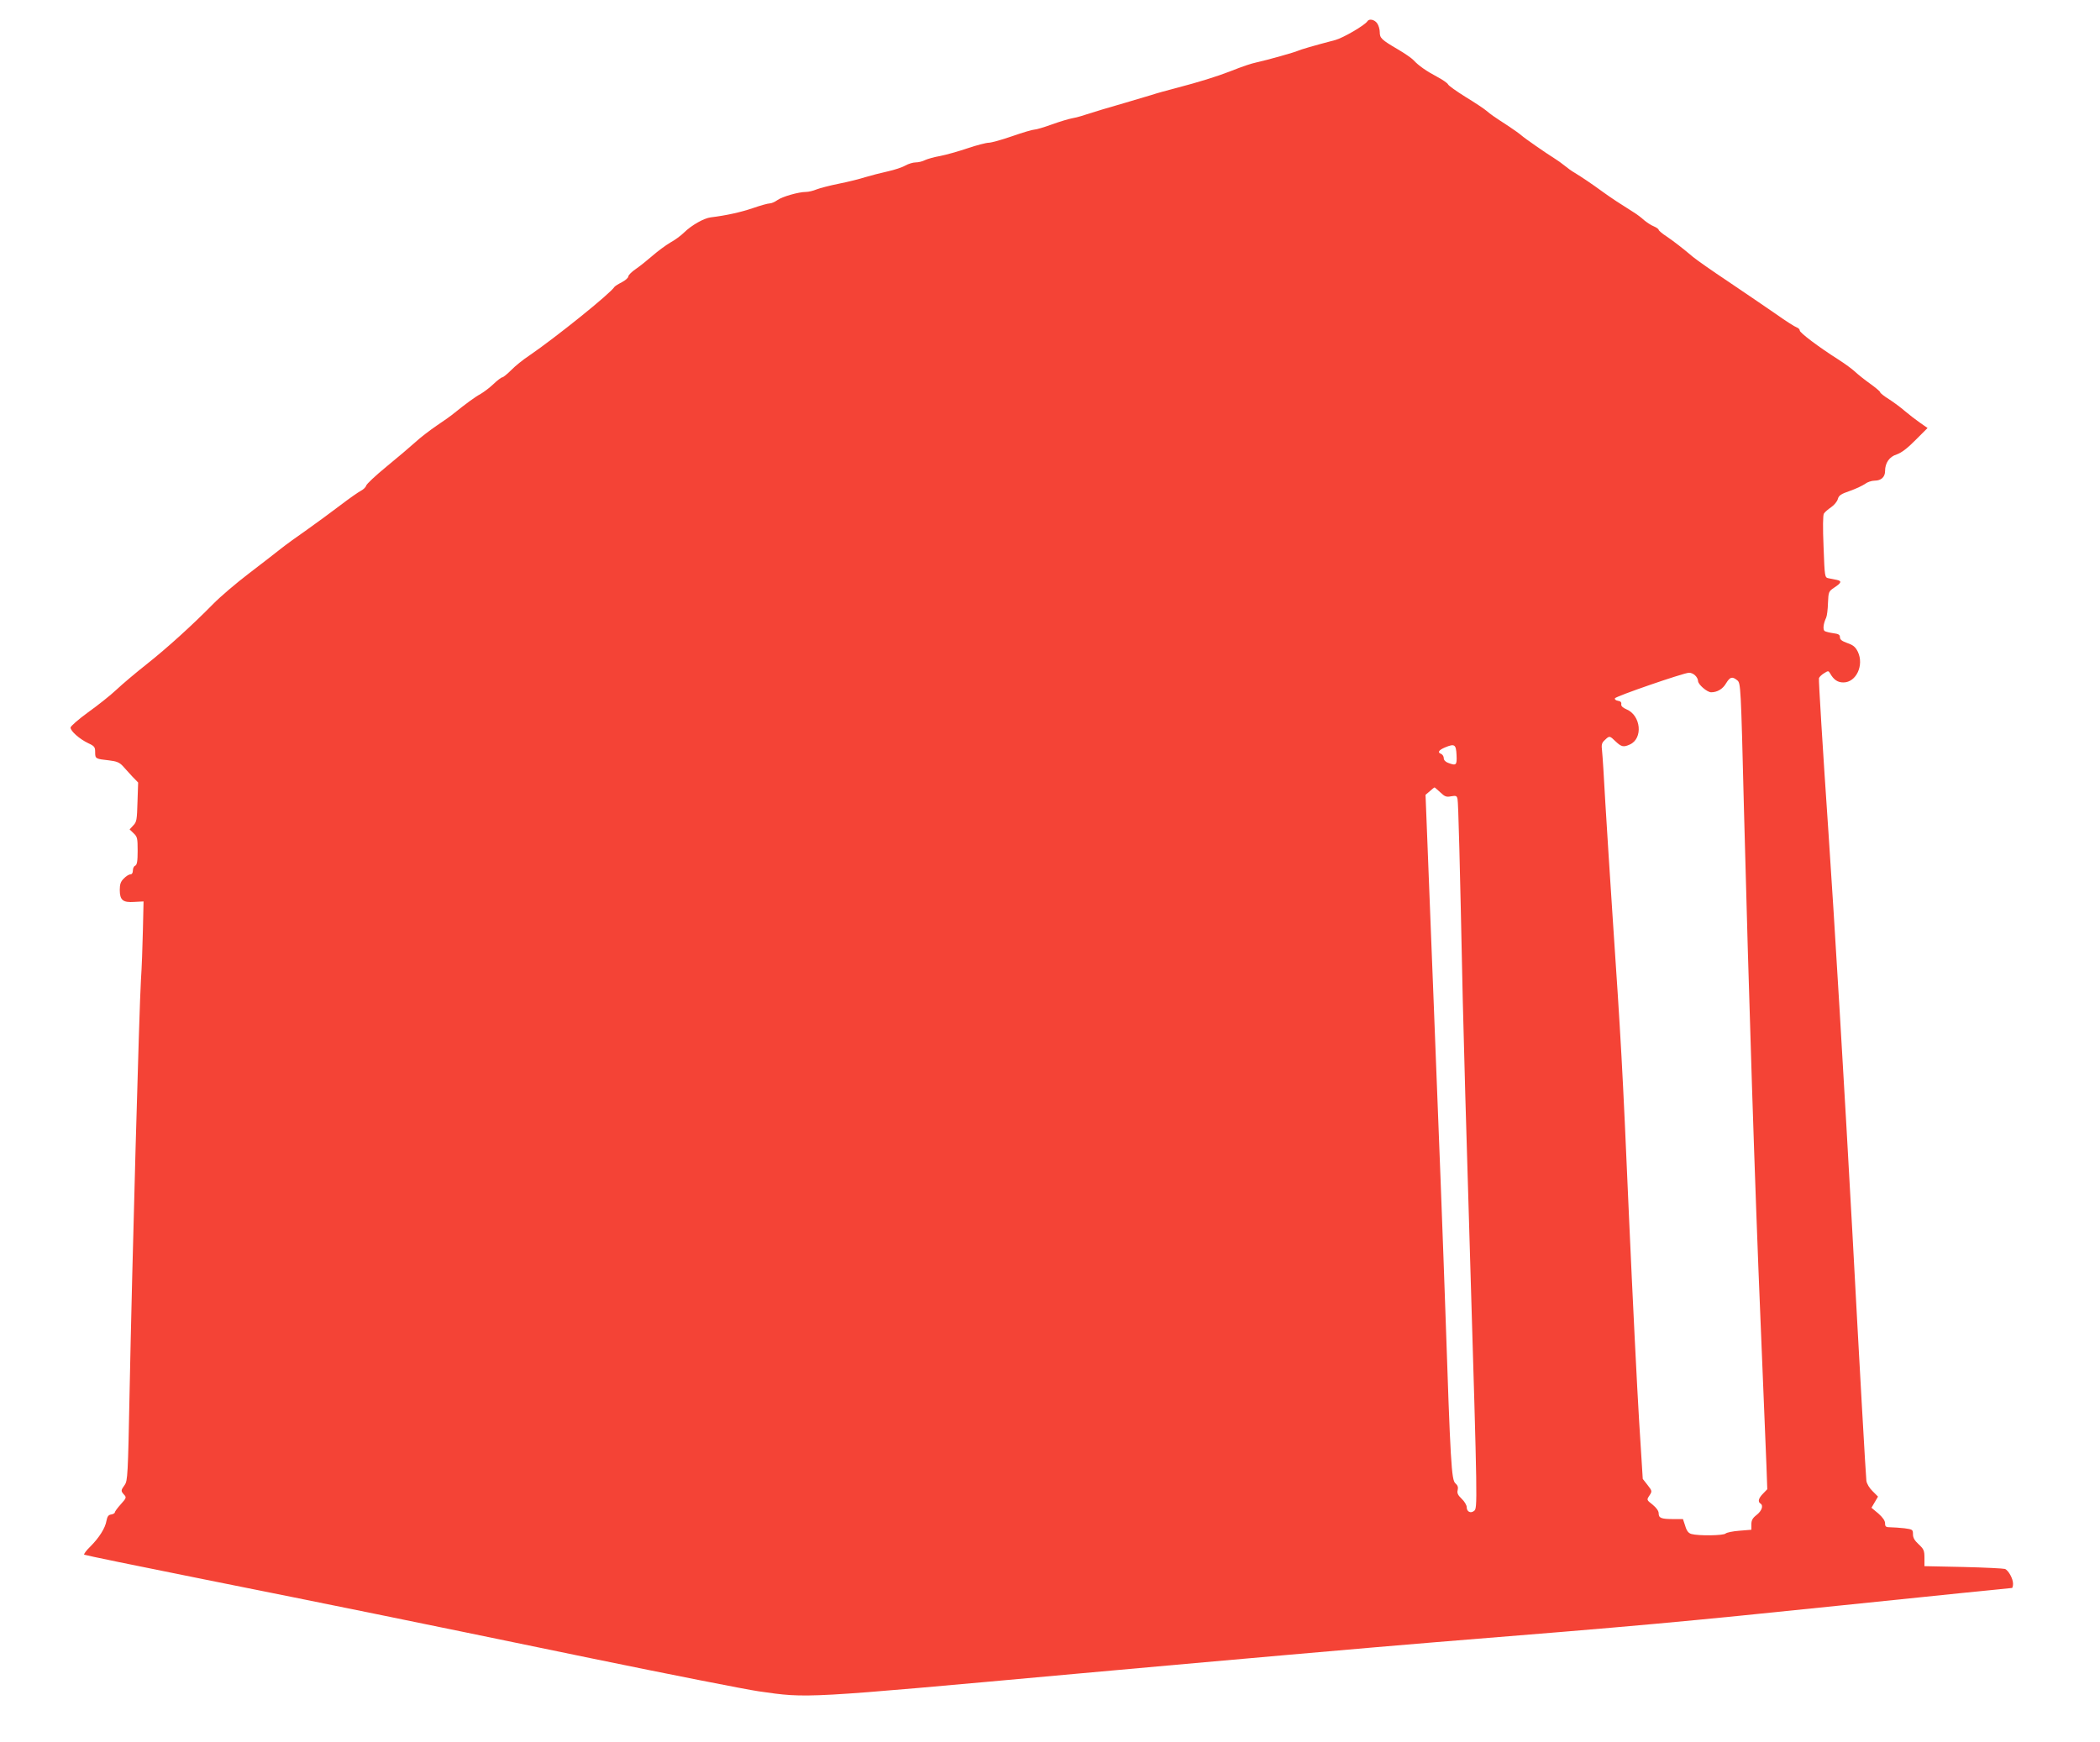 <?xml version="1.0" standalone="no"?>
<!DOCTYPE svg PUBLIC "-//W3C//DTD SVG 20010904//EN"
 "http://www.w3.org/TR/2001/REC-SVG-20010904/DTD/svg10.dtd">
<svg version="1.0" xmlns="http://www.w3.org/2000/svg"
 width="1280pt" height="1062pt" viewBox="0 0 1280 1062"
 preserveAspectRatio="xMidYMid meet">
<g transform="translate(0,1062) scale(0.1,-0.1)"
fill="#f44336" stroke="none">
<path d="M8335 10491 c-14 -24 -148 -102 -196 -115 -134 -35 -215 -59 -229
-66 -16 -8 -185 -56 -250 -70 -39 -9 -76 -21 -165 -56 -77 -30 -193 -66 -320
-99 -55 -14 -127 -34 -160 -45 -94 -28 -235 -70 -295 -87 -30 -9 -75 -23 -100
-31 -25 -9 -63 -19 -85 -23 -22 -4 -78 -21 -125 -38 -47 -17 -94 -31 -105 -31
-11 0 -72 -18 -135 -40 -63 -22 -128 -40 -143 -40 -15 0 -74 -15 -130 -34 -56
-19 -131 -40 -167 -47 -36 -6 -77 -18 -92 -25 -15 -8 -40 -14 -57 -14 -16 0
-45 -9 -63 -19 -18 -11 -67 -27 -108 -36 -41 -9 -103 -25 -136 -35 -34 -11
-106 -29 -162 -40 -55 -11 -116 -27 -136 -35 -19 -8 -48 -15 -64 -15 -45 0
-145 -29 -174 -50 -15 -11 -36 -20 -47 -20 -11 0 -57 -13 -103 -29 -74 -25
-159 -44 -256 -56 -41 -5 -116 -47 -162 -92 -19 -19 -57 -47 -85 -62 -27 -16
-76 -52 -108 -80 -31 -27 -77 -64 -102 -81 -25 -17 -45 -37 -45 -45 0 -8 -18
-24 -39 -35 -22 -11 -42 -24 -46 -29 -23 -39 -359 -309 -517 -417 -38 -25 -88
-65 -112 -90 -24 -24 -49 -44 -54 -44 -6 0 -30 -18 -54 -41 -23 -22 -59 -49
-78 -60 -35 -19 -93 -62 -160 -116 -19 -16 -68 -51 -109 -78 -41 -28 -100 -73
-130 -101 -31 -28 -110 -95 -176 -149 -66 -54 -121 -106 -123 -115 -2 -9 -16
-23 -31 -31 -16 -8 -73 -48 -128 -90 -54 -41 -145 -108 -203 -149 -58 -40
-128 -91 -157 -114 -28 -23 -116 -90 -195 -151 -79 -60 -177 -144 -218 -186
-128 -130 -280 -268 -405 -367 -66 -52 -149 -122 -185 -156 -36 -34 -114 -96
-173 -138 -59 -43 -107 -85 -107 -93 0 -22 55 -70 107 -95 39 -18 43 -24 43
-55 0 -40 2 -41 84 -50 46 -5 64 -13 83 -33 13 -15 40 -44 59 -65 l36 -37 -4
-119 c-3 -108 -5 -122 -26 -143 l-22 -24 25 -24 c22 -21 24 -30 24 -107 0 -64
-4 -85 -15 -90 -8 -3 -14 -16 -14 -29 0 -15 -6 -24 -15 -24 -9 0 -27 -11 -40
-25 -19 -18 -25 -35 -25 -69 0 -63 19 -79 89 -74 l56 3 -4 -175 c-2 -96 -7
-233 -12 -305 -10 -156 -54 -1744 -69 -2505 -10 -515 -12 -546 -30 -572 -24
-33 -24 -37 -4 -59 16 -17 14 -21 -20 -59 -20 -22 -36 -44 -36 -49 0 -5 -10
-11 -22 -13 -17 -2 -24 -12 -29 -38 -7 -44 -44 -103 -99 -158 -24 -23 -40 -45
-37 -49 4 -3 329 -70 724 -149 824 -165 1173 -236 2373 -484 476 -98 933 -188
1015 -200 303 -43 248 -46 1955 109 850 77 1829 163 2175 191 1243 100 1474
121 2480 225 561 58 1023 105 1028 105 4 0 7 12 7 26 0 31 -28 81 -49 90 -9 3
-123 9 -253 12 l-238 5 0 50 c0 45 -4 54 -35 83 -25 23 -35 40 -35 61 0 29 -2
30 -52 37 -29 3 -68 6 -85 6 -28 0 -33 4 -33 24 0 16 -14 36 -41 60 l-42 35
20 34 20 34 -33 33 c-19 18 -36 46 -38 64 -3 17 -42 704 -86 1526 -45 822
-110 1913 -145 2424 -35 511 -61 935 -58 942 2 7 16 21 31 30 25 16 27 16 37
-1 22 -39 46 -55 81 -55 78 0 127 105 88 187 -15 30 -29 41 -64 53 -33 12 -45
21 -45 35 0 16 -9 21 -40 25 -22 3 -46 9 -53 13 -12 8 -9 44 9 82 5 11 10 51
11 90 3 67 4 70 38 93 44 29 48 40 16 47 -14 3 -37 7 -50 10 -24 5 -24 5 -31
192 -5 117 -4 193 2 202 5 9 25 26 44 39 19 13 37 35 41 50 6 22 19 31 75 50
37 13 78 33 92 43 13 10 39 19 57 19 40 0 64 22 64 59 0 49 26 87 71 101 29
10 66 38 115 88 l73 73 -46 32 c-26 18 -67 50 -92 71 -25 22 -70 55 -98 73
-29 18 -53 37 -53 42 0 5 -28 28 -61 52 -34 24 -75 57 -92 73 -17 16 -62 49
-101 74 -123 78 -236 164 -236 177 0 8 -9 16 -20 20 -10 3 -68 40 -127 82 -59
41 -189 129 -288 196 -99 66 -196 134 -216 151 -58 49 -110 90 -161 125 -27
17 -48 36 -48 40 0 5 -13 14 -29 21 -16 6 -43 24 -60 38 -16 15 -44 36 -62 47
-86 54 -132 84 -189 125 -67 49 -128 90 -174 118 -16 9 -42 28 -59 42 -17 14
-45 34 -63 45 -50 31 -181 122 -201 140 -10 9 -45 34 -78 56 -91 59 -108 71
-135 94 -14 12 -71 50 -127 84 -56 35 -104 69 -107 77 -3 7 -31 27 -63 44 -68
36 -117 70 -147 103 -12 13 -56 43 -97 67 -99 58 -109 68 -109 104 0 17 -7 42
-16 54 -15 22 -48 30 -59 13z m1997 -3988 c10 -9 18 -24 18 -34 0 -21 55 -69
80 -69 37 0 71 20 91 55 24 39 37 43 68 18 21 -18 22 -24 41 -793 30 -1152 66
-2283 101 -3115 17 -407 33 -804 36 -882 l5 -141 -26 -27 c-27 -27 -33 -49
-16 -60 20 -12 9 -44 -22 -69 -25 -19 -33 -33 -33 -58 l0 -33 -73 -6 c-40 -3
-78 -11 -84 -17 -13 -13 -164 -15 -208 -3 -18 5 -29 18 -38 49 l-14 42 -58 0
c-74 0 -90 6 -90 35 0 15 -14 34 -37 53 -37 29 -37 29 -19 56 17 26 16 28 -12
64 l-29 37 -22 350 c-12 193 -40 755 -62 1250 -40 927 -49 1074 -99 1815 -16
239 -36 557 -45 705 -8 149 -17 291 -20 317 -5 39 -2 50 17 67 28 27 29 27 66
-9 35 -33 48 -36 87 -18 81 37 67 177 -21 214 -23 10 -34 20 -32 32 2 11 -5
18 -20 20 -13 2 -21 9 -19 15 3 12 415 154 451 156 11 1 28 -6 38 -16z m-1454
-486 c3 -62 -2 -66 -52 -47 -16 6 -26 17 -26 29 0 10 -7 21 -15 25 -25 9 -17
23 23 40 58 24 67 19 70 -47z m-99 -227 c27 -26 37 -30 66 -24 30 5 35 3 39
-17 5 -21 14 -374 32 -1229 3 -151 23 -864 45 -1585 45 -1500 45 -1508 24
-1525 -21 -17 -45 -5 -45 22 0 13 -14 36 -31 52 -23 22 -29 35 -24 53 4 17 0
29 -14 41 -24 20 -30 120 -61 1047 -11 330 -43 1174 -71 1875 l-50 1275 26 22
c14 13 27 23 29 23 2 0 17 -14 35 -30z"/>
</g>
</svg>
